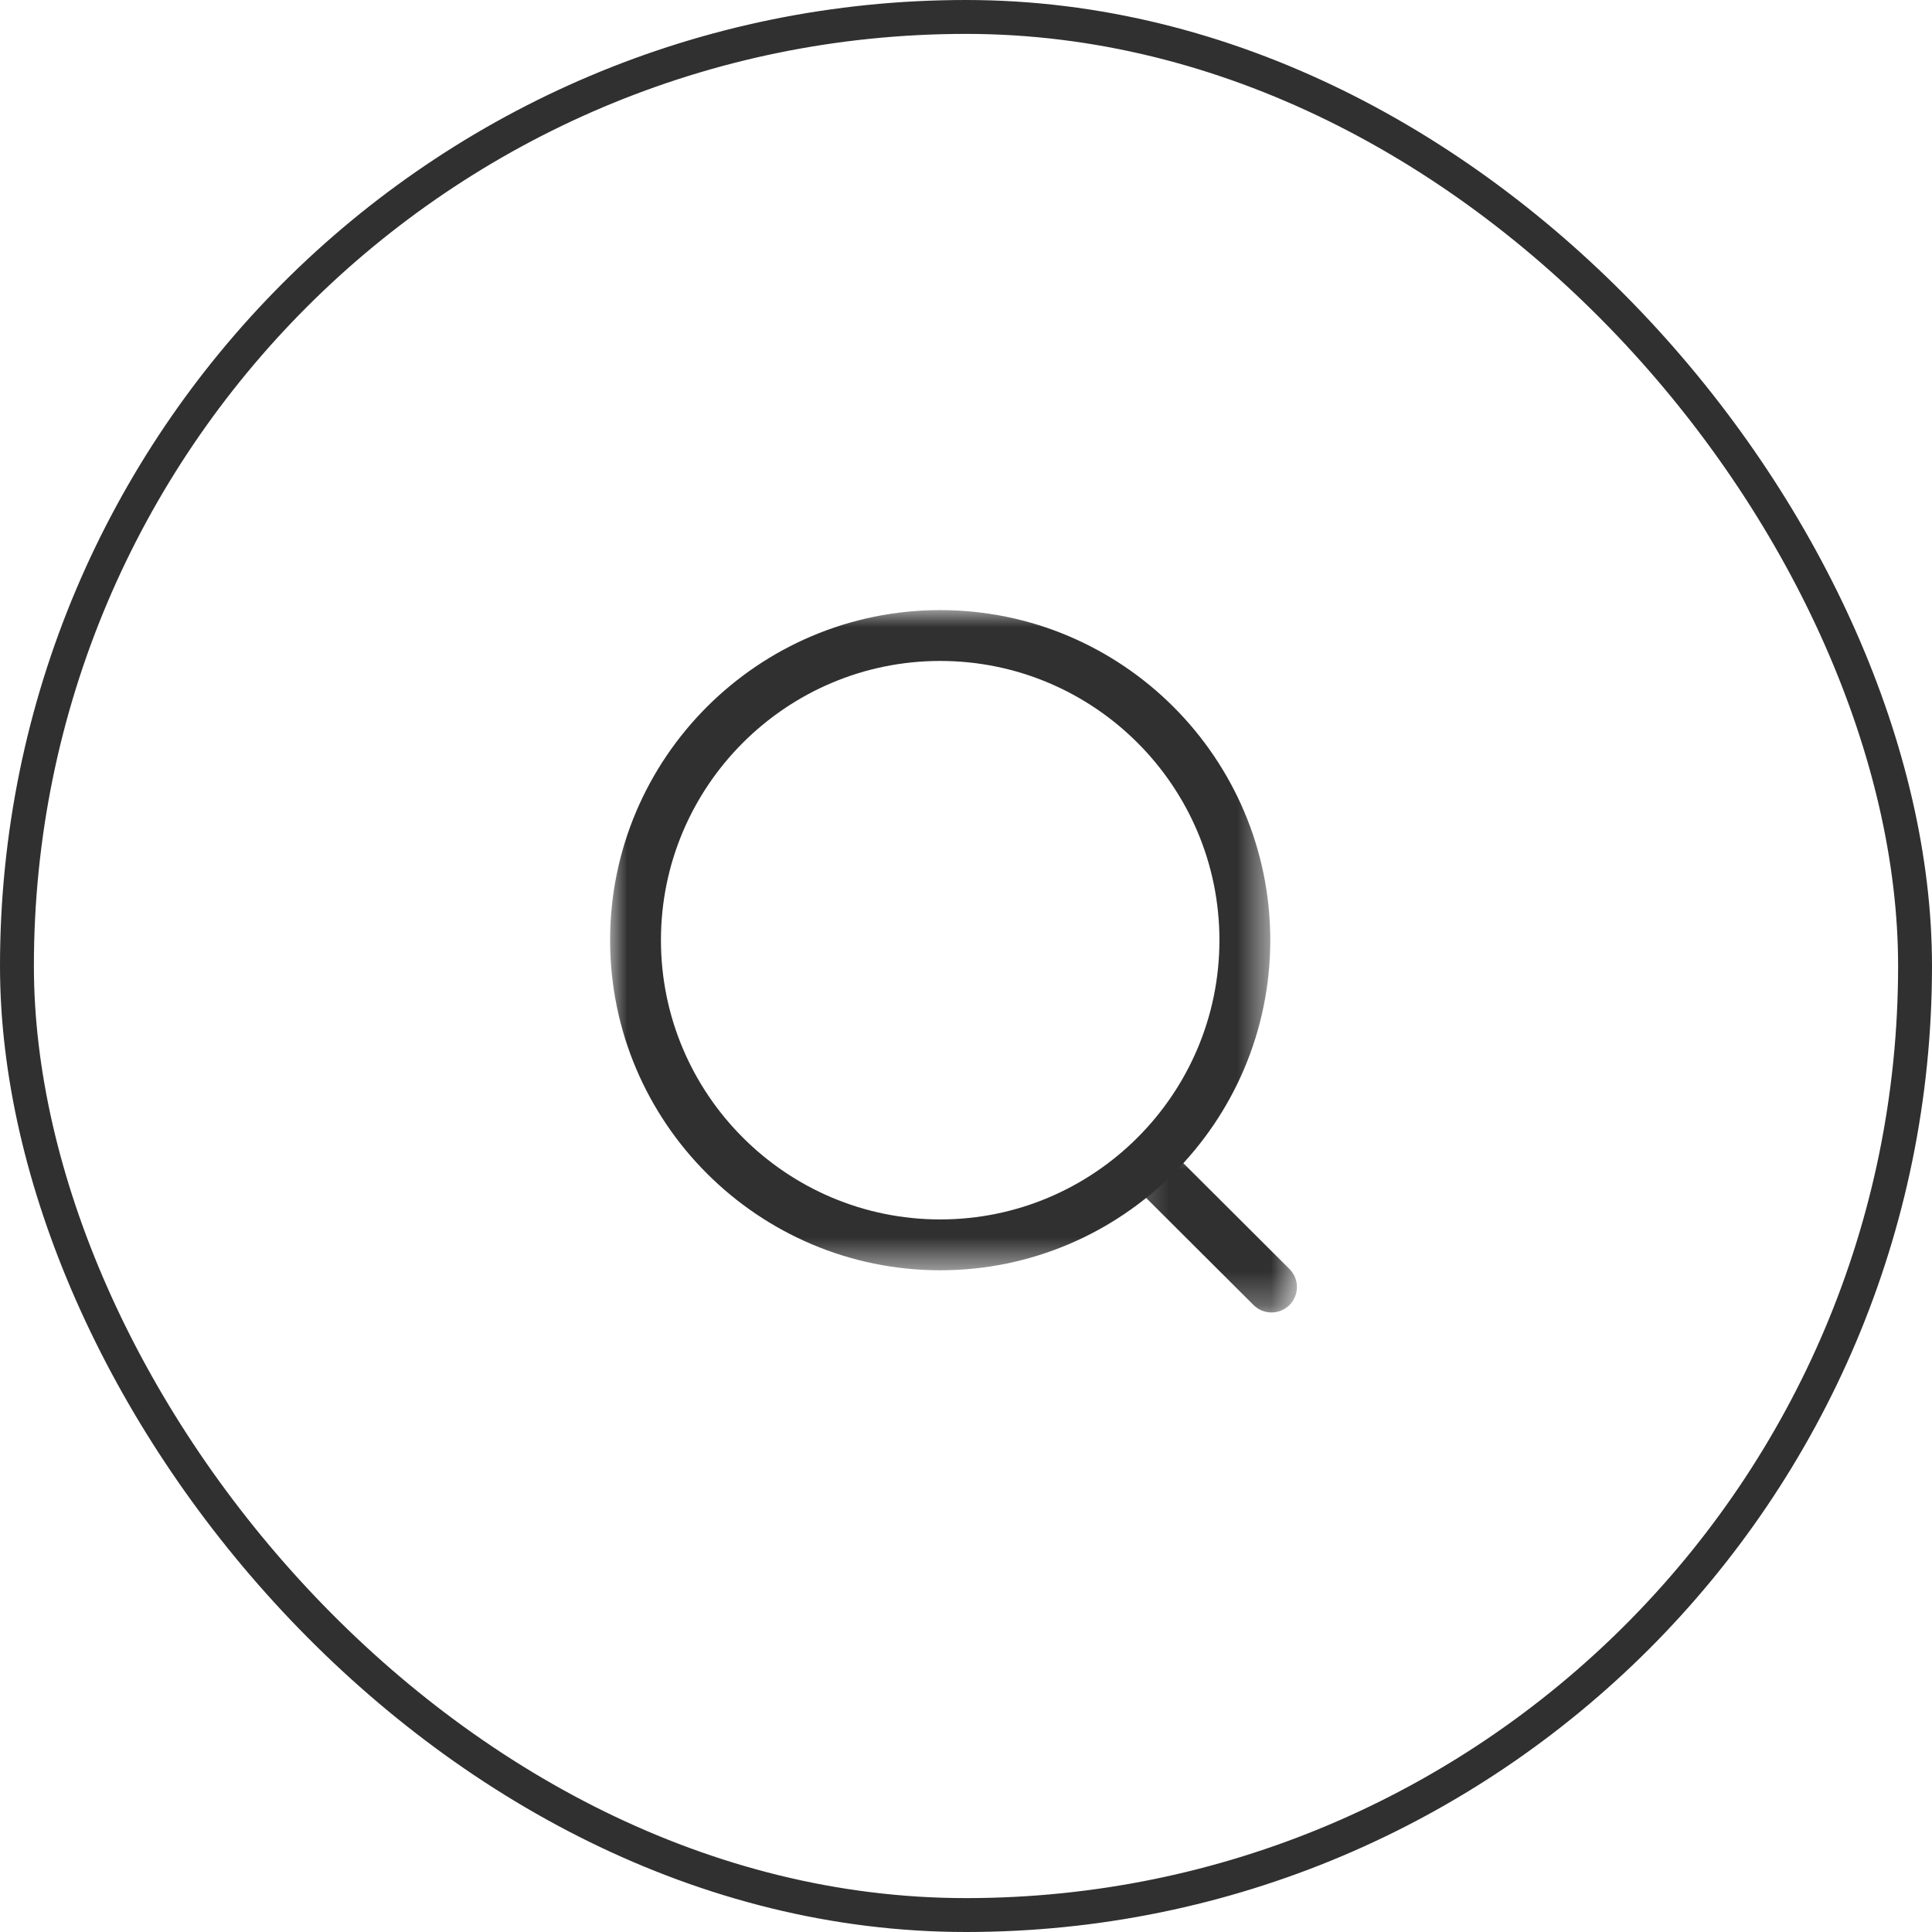 <?xml version="1.0" encoding="UTF-8"?> <svg xmlns="http://www.w3.org/2000/svg" width="57" height="57" viewBox="0 0 57 57" fill="none"> <rect x="0.5" y="0.5" width="56" height="56" rx="28" stroke="#303030"></rect> <mask id="mask0_218_854" style="mask-type:luminance" maskUnits="userSpaceOnUse" x="18" y="18" width="20" height="20"> <path fill-rule="evenodd" clip-rule="evenodd" d="M18 18H37.477V37.477H18V18Z" fill="white"></path> </mask> <g mask="url(#mask0_218_854)"> <path fill-rule="evenodd" clip-rule="evenodd" d="M27.739 19.5C23.196 19.5 19.5 23.195 19.5 27.738C19.5 32.281 23.196 35.977 27.739 35.977C32.281 35.977 35.977 32.281 35.977 27.738C35.977 23.195 32.281 19.5 27.739 19.5M27.739 37.477C22.369 37.477 18 33.108 18 27.738C18 22.368 22.369 18 27.739 18C33.109 18 37.477 22.368 37.477 27.738C37.477 33.108 33.109 37.477 27.739 37.477" fill="#303030"></path> </g> <mask id="mask1_218_854" style="mask-type:luminance" maskUnits="userSpaceOnUse" x="33" y="33" width="6" height="6"> <path fill-rule="evenodd" clip-rule="evenodd" d="M33.24 33.707H38.264V38.722H33.24V33.707Z" fill="white"></path> </mask> <g mask="url(#mask1_218_854)"> <path fill-rule="evenodd" clip-rule="evenodd" d="M37.514 38.722C37.323 38.722 37.131 38.649 36.984 38.503L33.46 34.989C33.167 34.696 33.166 34.221 33.459 33.928C33.751 33.633 34.226 33.635 34.52 33.926L38.044 37.441C38.337 37.734 38.338 38.208 38.045 38.501C37.899 38.649 37.706 38.722 37.514 38.722" fill="#303030"></path> </g> </svg> 